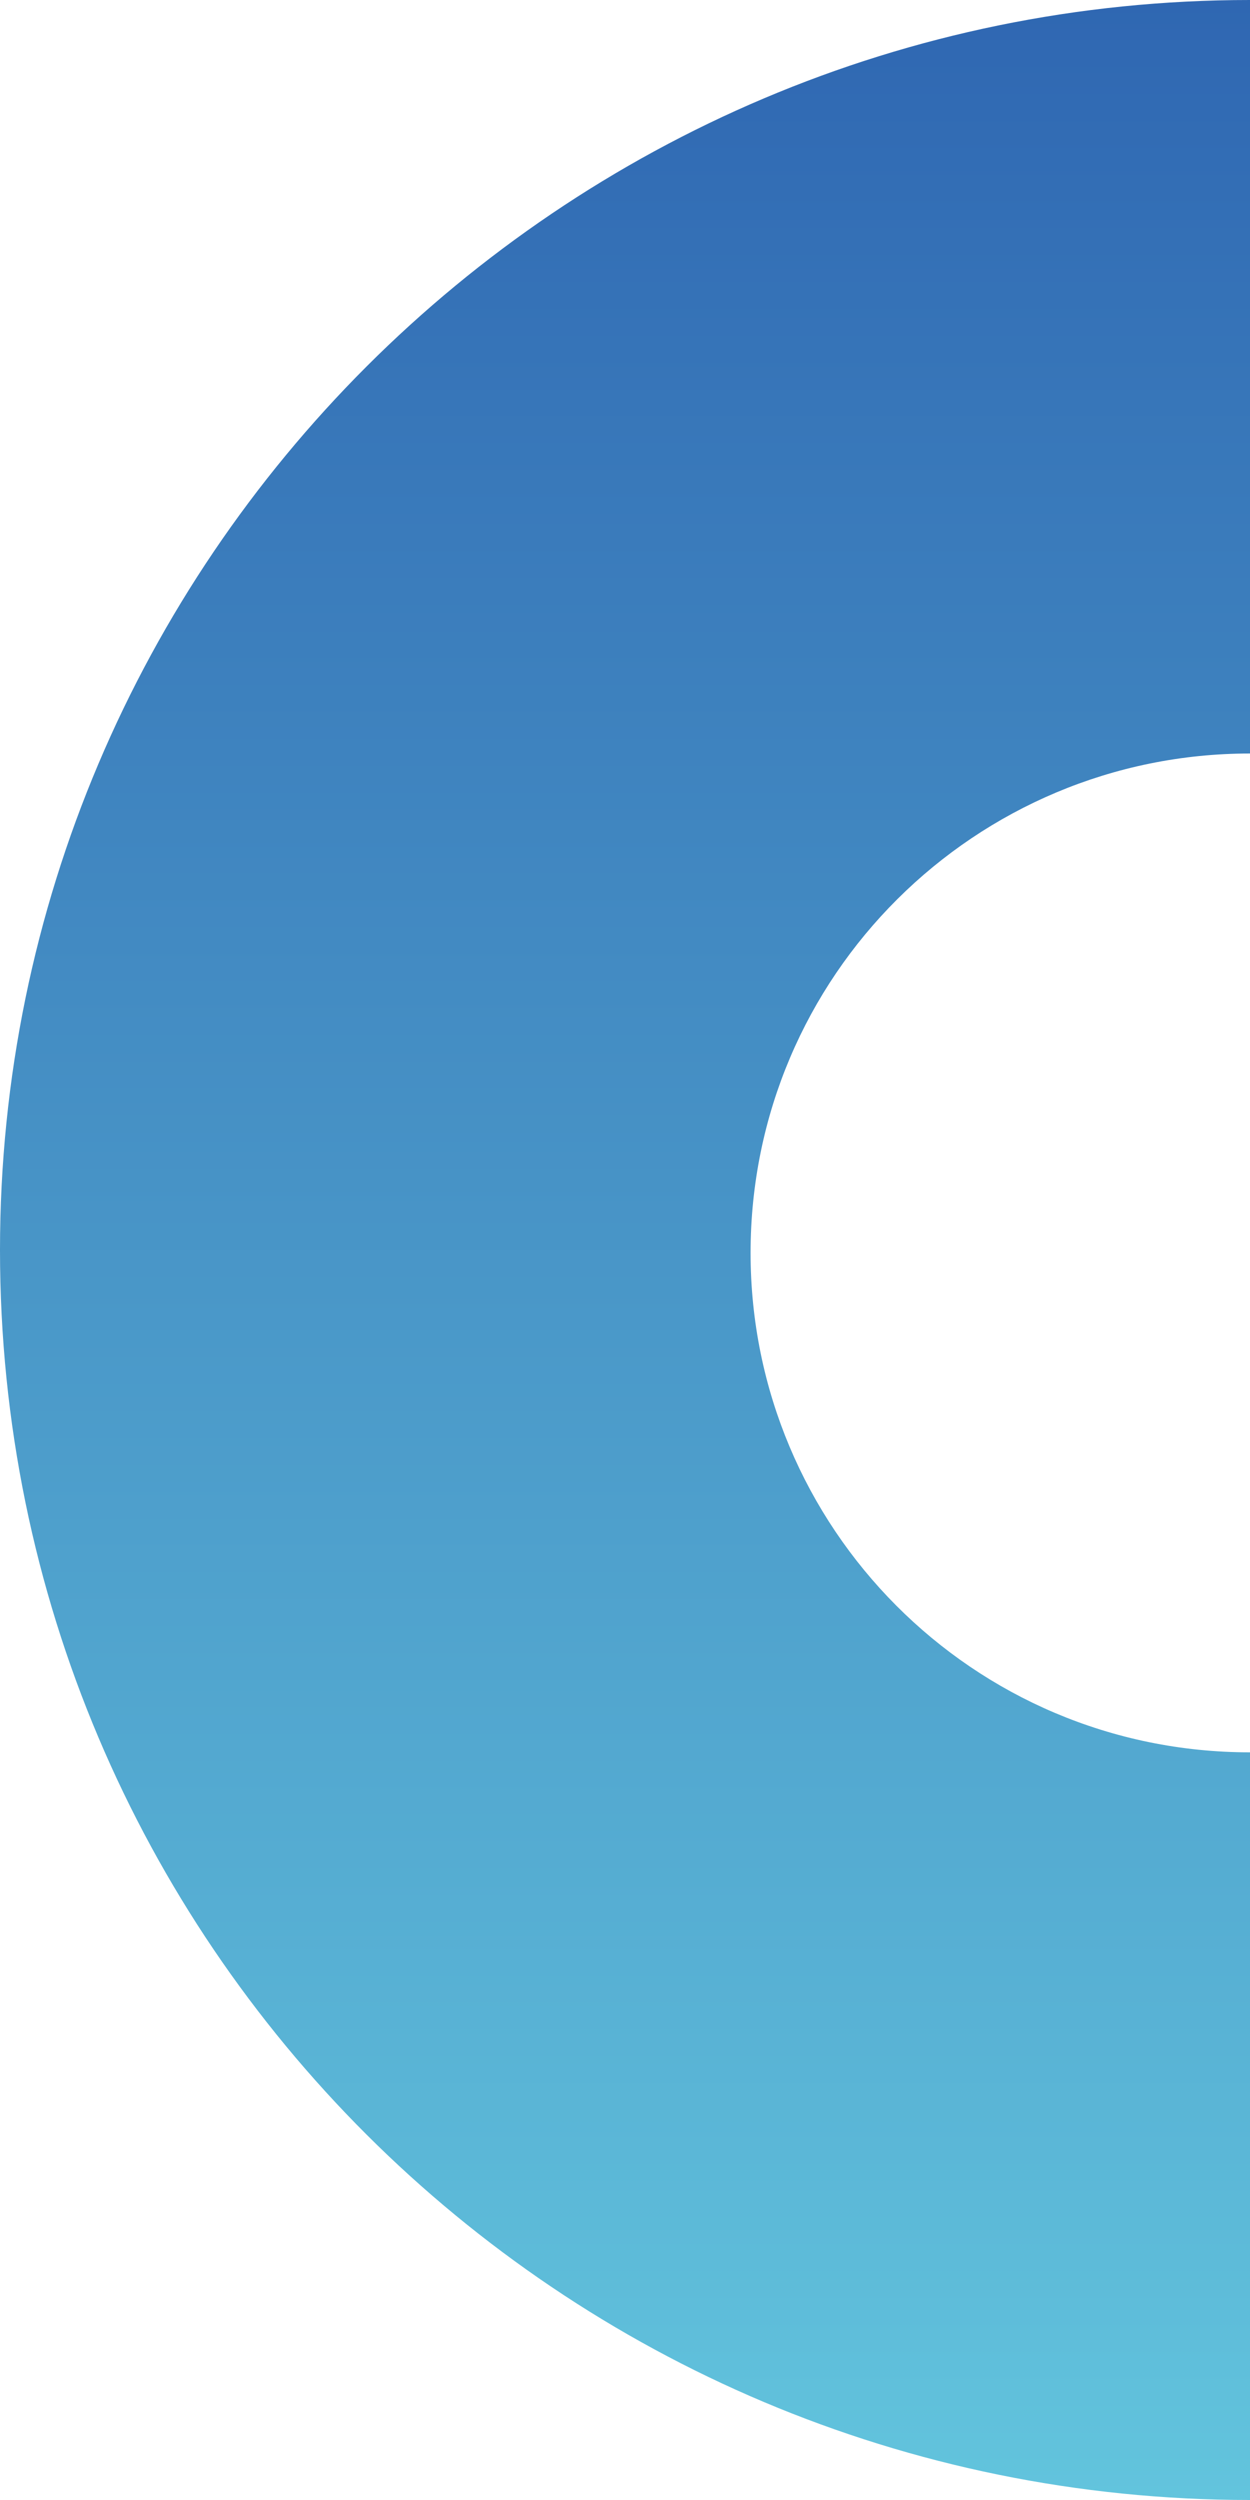 <svg width="265" height="530" viewBox="0 0 265 530" fill="none" xmlns="http://www.w3.org/2000/svg">
<path d="M264.999 0C118.878 0 0 118.878 0 265C0 411.741 118.878 530 264.999 530C411.739 530 529.998 411.122 529.998 265C530.617 118.878 411.739 0 264.999 0ZM264.999 371.495C206.179 371.495 159.123 323.82 159.123 265.619C159.123 206.799 206.798 159.743 264.999 159.743C323.199 159.743 371.494 206.799 371.494 265C371.494 323.82 323.819 371.495 264.999 371.495Z" fill="url(#paint0_linear_1687_12210)"/>
<defs>
<linearGradient id="paint0_linear_1687_12210" x1="265" y1="0" x2="265" y2="530" gradientUnits="userSpaceOnUse">
<stop stop-color="#2F67B2"/>
<stop offset="1" stop-color="#62C4DD"/>
</linearGradient>
</defs>
</svg>

